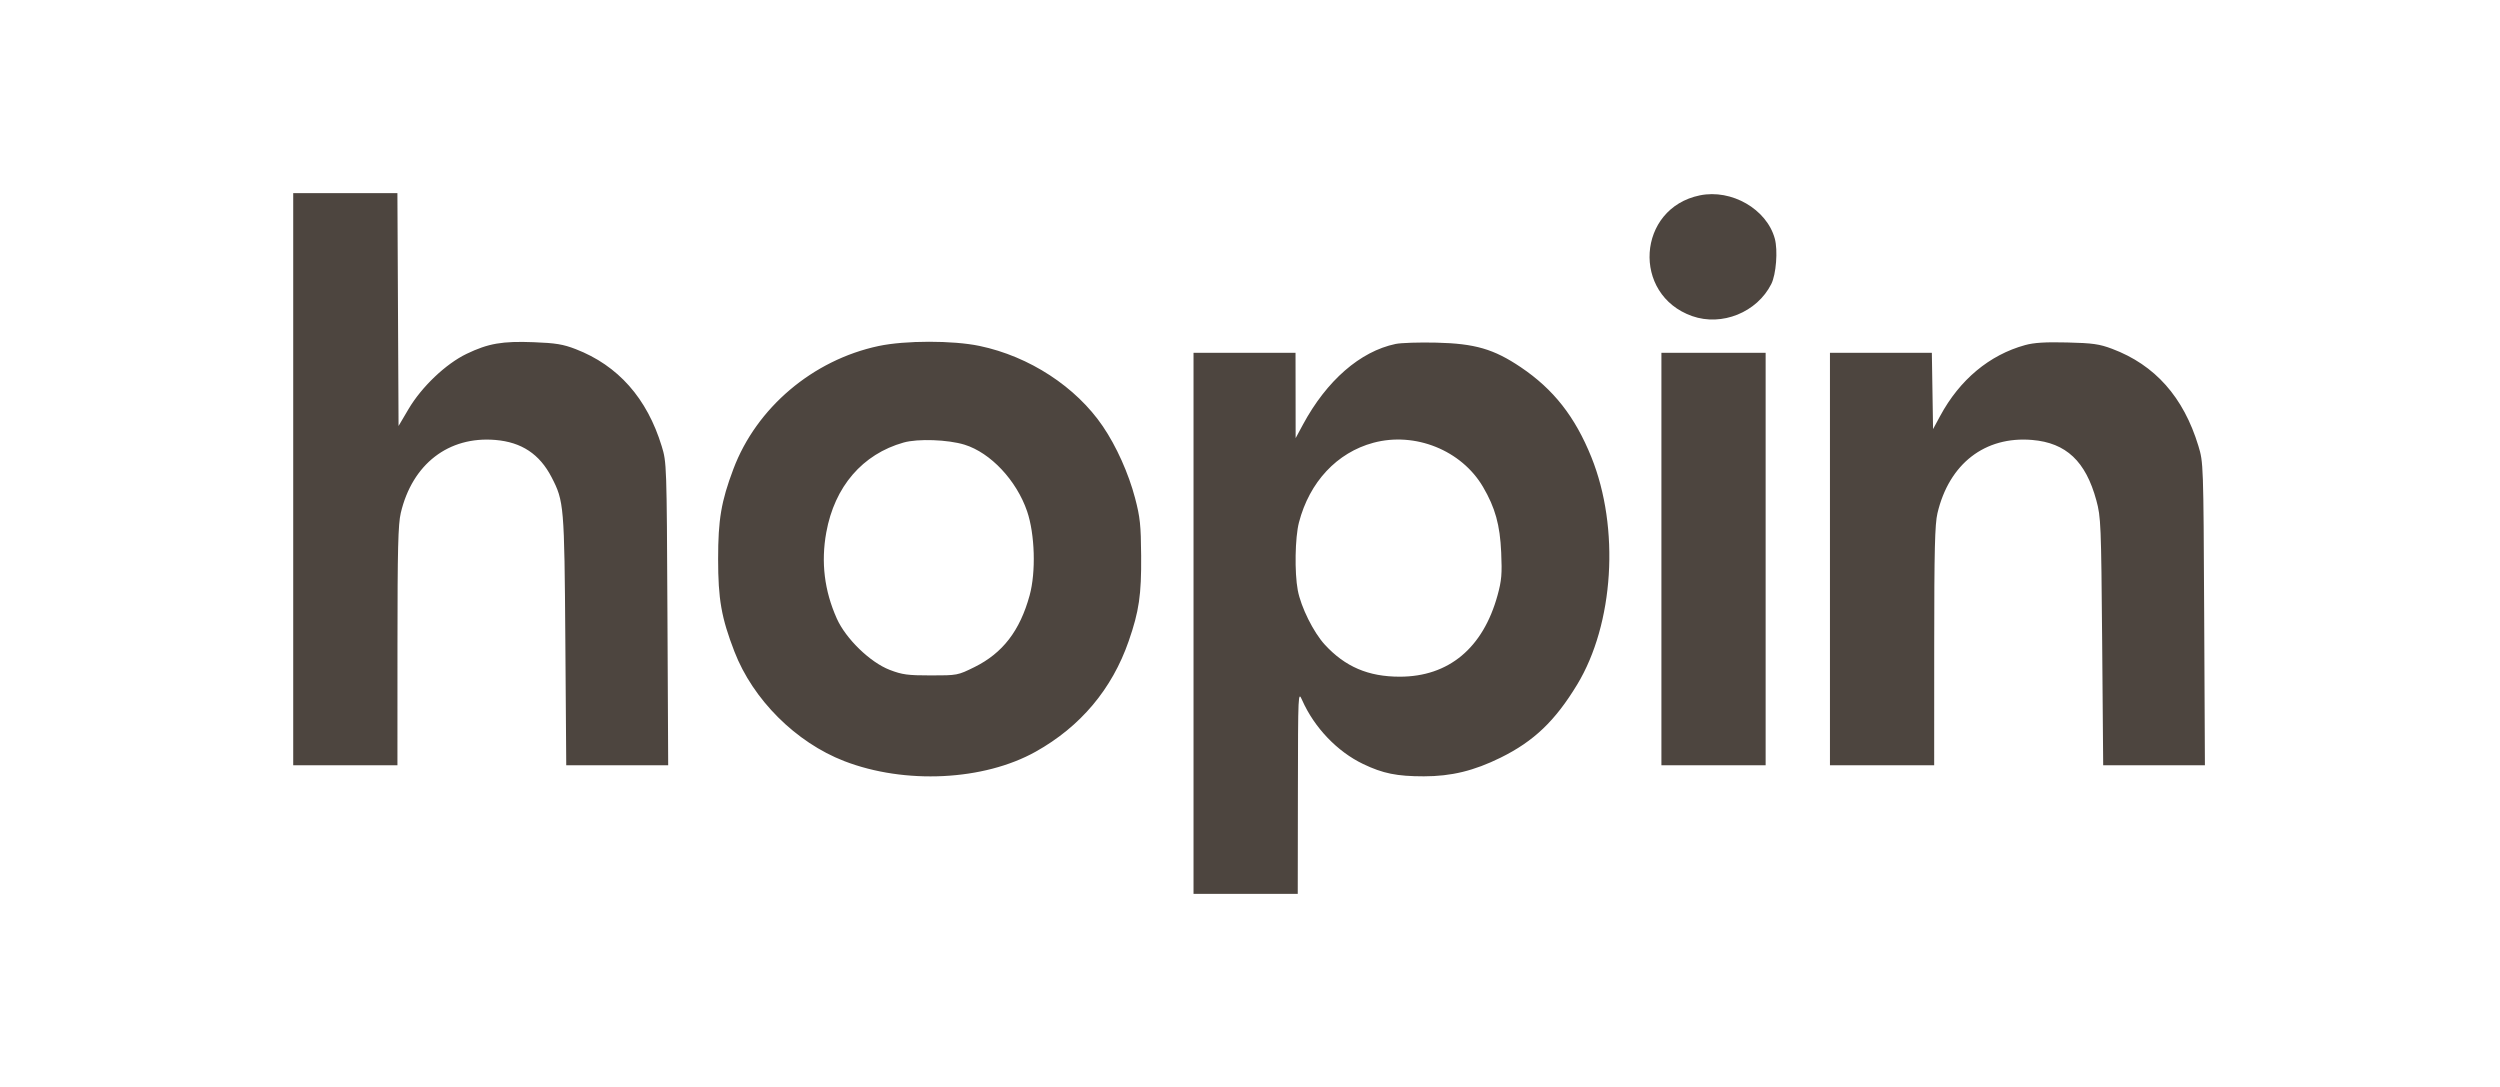 <?xml version="1.0" encoding="UTF-8"?>
<svg xmlns="http://www.w3.org/2000/svg" width="161" height="70" viewBox="0 0 161 70" fill="none">
  <path fill-rule="evenodd" clip-rule="evenodd" d="M18.883 30.859V49.281H22.239H25.595L25.597 41.605C25.599 35.342 25.638 33.764 25.81 33.035C26.553 29.883 28.89 28.08 31.904 28.333C33.59 28.474 34.749 29.243 35.521 30.732C36.322 32.278 36.345 32.548 36.408 41.248L36.466 49.281H39.748H43.031L42.983 39.534C42.937 29.916 42.932 29.774 42.616 28.741C41.67 25.644 39.805 23.538 37.071 22.482C36.265 22.171 35.787 22.092 34.372 22.038C32.346 21.96 31.45 22.115 30.054 22.785C28.716 23.426 27.154 24.911 26.307 26.348L25.667 27.434L25.63 19.936L25.593 12.437H22.238H18.883V30.859ZM109.472 12.581C105.422 13.411 105.067 18.98 108.977 20.357C110.891 21.031 113.152 20.115 114.07 18.293C114.384 17.67 114.504 16.12 114.296 15.364C113.775 13.468 111.514 12.163 109.472 12.581ZM56.584 22.283C52.344 23.184 48.715 26.258 47.228 30.21C46.445 32.291 46.247 33.456 46.247 36C46.247 38.595 46.456 39.781 47.296 41.959C48.488 45.051 51.252 47.809 54.367 49.014C58.275 50.526 63.356 50.277 66.697 48.409C69.583 46.796 71.616 44.378 72.689 41.284C73.356 39.361 73.509 38.312 73.49 35.785C73.475 33.81 73.422 33.307 73.097 32.072C72.68 30.486 71.895 28.737 71.025 27.457C69.296 24.911 66.288 22.949 63.082 22.278C61.366 21.918 58.289 21.921 56.584 22.283ZM89.874 22.151C87.596 22.629 85.439 24.507 83.911 27.341L83.439 28.217L83.436 25.468L83.432 22.719H80.148H76.863V40.141V57.564H80.219H83.575L83.585 51.03C83.595 44.51 83.596 44.498 83.864 45.102C84.646 46.862 86.126 48.408 87.788 49.203C89.064 49.814 89.959 49.995 91.699 49.995C93.464 49.995 94.927 49.639 96.642 48.792C98.781 47.736 100.149 46.429 101.567 44.091C103.937 40.182 104.324 34.003 102.485 29.442C101.433 26.833 100.049 25.07 97.935 23.646C96.198 22.477 94.984 22.124 92.501 22.066C91.401 22.04 90.219 22.078 89.874 22.151ZM130.416 22.224C128.119 22.857 126.205 24.454 124.949 26.783L124.489 27.634L124.45 25.177L124.411 22.719H121.13H117.849V36V49.281H121.205H124.561L124.563 41.605C124.565 35.405 124.605 33.76 124.772 33.051C125.524 29.862 127.83 28.078 130.87 28.333C133.058 28.516 134.323 29.707 135.006 32.228C135.297 33.303 135.315 33.74 135.379 41.319L135.445 49.281H138.721H141.996L141.949 39.534C141.902 29.864 141.899 29.779 141.576 28.717C140.619 25.569 138.781 23.501 136.018 22.463C135.2 22.155 134.77 22.095 133.129 22.055C131.723 22.02 130.989 22.066 130.416 22.224ZM106.995 36V49.281H110.351H113.707V36V22.719H110.351H106.995V36ZM58.193 28.499C55.545 29.245 53.746 31.336 53.212 34.29C52.865 36.21 53.089 38.042 53.889 39.833C54.471 41.136 56.037 42.655 57.298 43.14C58.104 43.45 58.455 43.497 59.948 43.497C61.65 43.497 61.682 43.491 62.756 42.96C64.574 42.061 65.684 40.619 66.308 38.343C66.721 36.837 66.648 34.401 66.146 32.929C65.465 30.938 63.793 29.156 62.117 28.638C61.05 28.309 59.113 28.24 58.193 28.499ZM88.445 28.514C86.1 29.145 84.331 31.038 83.653 33.643C83.4 34.612 83.361 36.87 83.577 38.015C83.782 39.099 84.585 40.717 85.313 41.511C86.622 42.938 88.12 43.58 90.144 43.579C93.297 43.579 95.51 41.735 96.444 38.33C96.703 37.388 96.739 36.962 96.677 35.572C96.598 33.801 96.292 32.698 95.507 31.358C94.123 28.997 91.131 27.792 88.445 28.514Z" fill="#4D453F"></path>
</svg>
